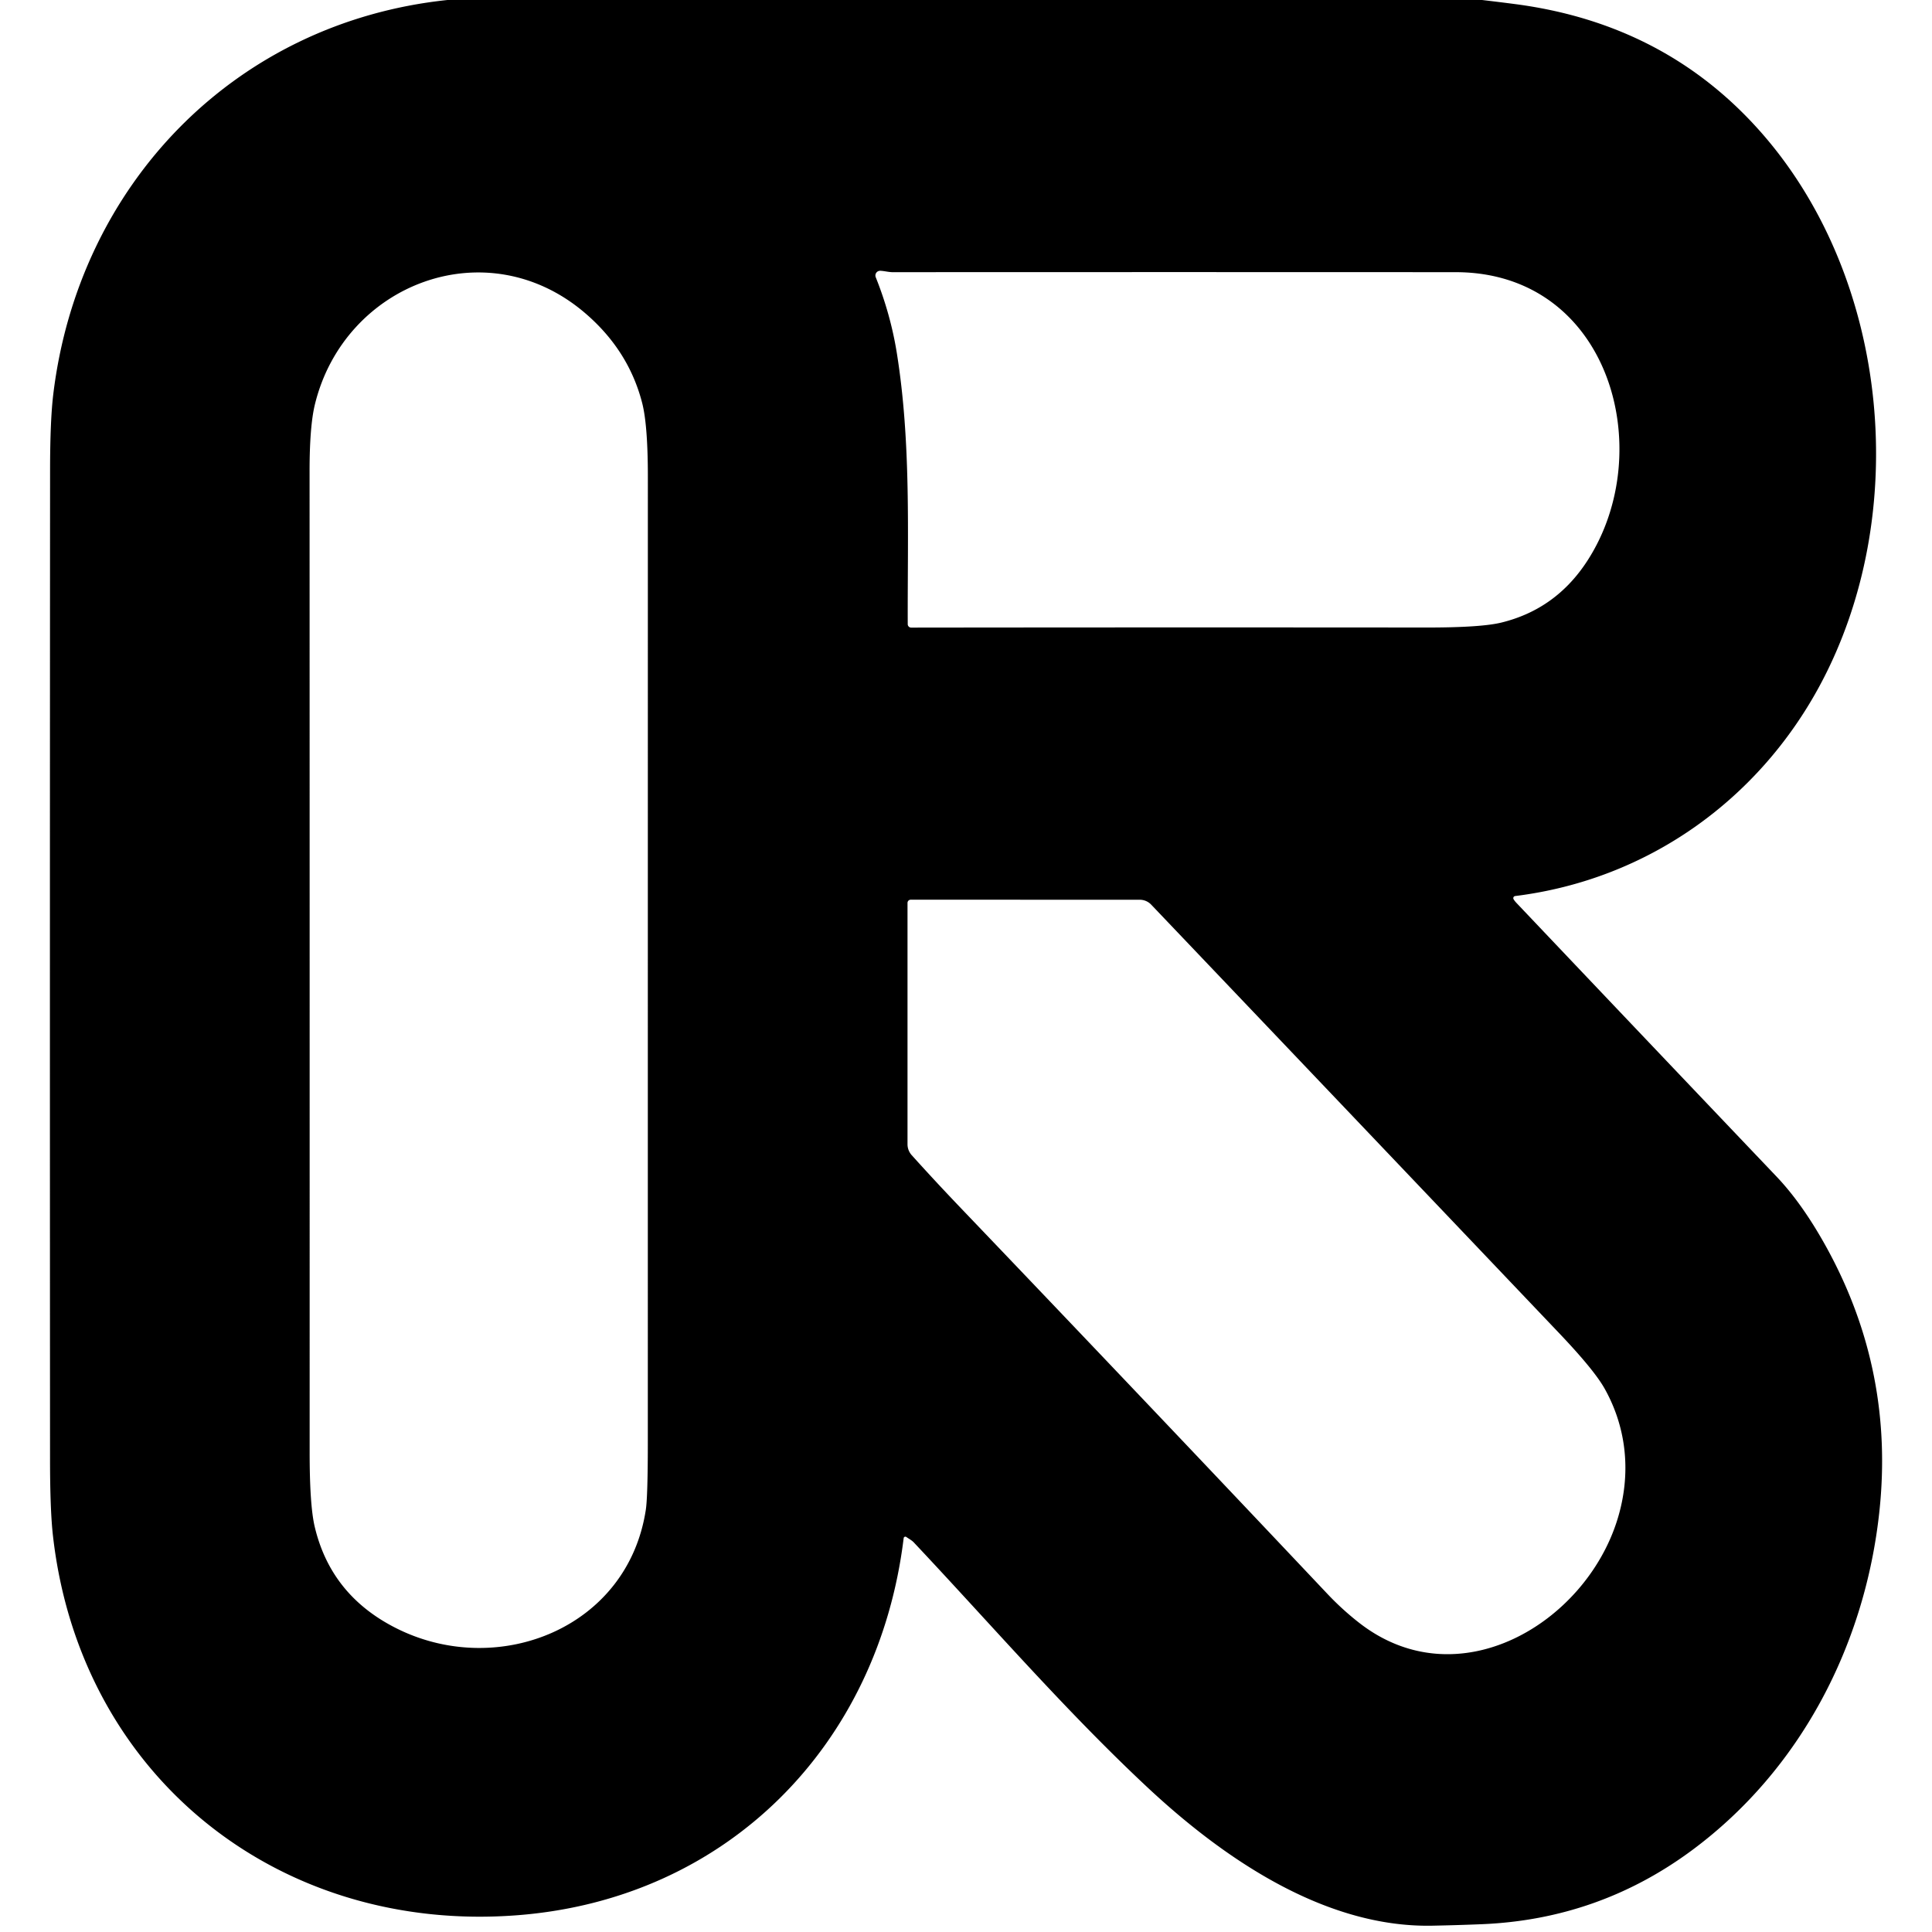 <svg viewBox="0.00 0.00 512.00 512.00" version="1.1" xmlns="http://www.w3.org/2000/svg">
<path d="M 118.58 0.00
  L 392.76 0.00
  Q 397.12 0.51 401.50 1.08
  Q 441.81 6.35 467.28 35.74
  C 500.84 74.47 506.59 136.47 482.28 181.64
  C 466.00 211.88 436.76 233.08 401.53 237.46
  A 0.56 0.56 0.0 0 0 401.11 238.29
  Q 401.36 238.74 401.92 239.33
  Q 436.30 275.57 470.74 311.74
  Q 477.93 319.28 484.51 331.43
  Q 501.98 363.72 498.06 400.50
  C 494.29 435.90 477.18 468.96 448.51 490.25
  Q 423.74 508.64 392.75 509.93
  Q 386.12 510.20 379.50 510.33
  C 350.78 510.86 323.82 492.17 303.82 473.42
  C 282.02 453.00 262.59 430.44 242.14 408.73
  C 241.65 408.20 240.77 407.74 240.19 407.32
  A 0.45 0.45 0.0 0 0 239.48 407.62
  C 232.79 462.44 192.80 503.22 137.18 507.55
  C 73.79 512.48 21.22 470.64 14.03 406.96
  Q 13.27 400.23 13.26 387.00
  Q 13.19 255.75 13.27 124.50
  Q 13.28 111.48 14.11 104.55
  C 20.80 48.94 62.26 5.92 118.58 0.00
  Z
  M 420.64 148.65
  C 439.55 119.55 426.62 72.14 385.75 72.13
  Q 311.17 72.09 236.59 72.13
  C 235.50 72.13 234.34 71.80 233.28 71.76
  A 1.25 1.25 0.0 0 0 232.08 73.47
  Q 236.02 83.32 237.66 93.51
  C 241.49 117.35 240.48 141.29 240.56 165.42
  A 0.91 0.90 0.0 0 0 241.47 166.32
  Q 310.18 166.24 378.00 166.30
  Q 392.52 166.31 397.91 164.98
  Q 412.34 161.44 420.64 148.65
  Z
  M 105.69 431.83
  C 132.34 444.75 166.38 431.40 171.15 400.09
  Q 171.68 396.59 171.68 381.88
  Q 171.68 254.12 171.69 126.35
  Q 171.69 112.65 170.18 106.79
  Q 166.59 92.83 155.03 82.95
  C 128.94 60.65 91.31 75.17 83.47 107.10
  Q 82.03 112.93 82.04 125.03
  Q 82.07 254.90 82.06 384.73
  Q 82.05 398.93 83.41 404.63
  Q 87.80 423.16 105.69 431.83
  Z
  M 241.35 238.43
  A 0.85 0.85 0.0 0 0 240.50 239.28
  L 240.50 303.24
  A 4.35 4.31 24.2 0 0 241.62 306.14
  Q 247.93 313.15 254.86 320.39
  Q 303.50 371.26 351.81 422.43
  Q 355.72 426.57 360.19 430.06
  C 386.34 450.45 420.04 430.27 428.61 402.75
  C 432.29 390.94 431.25 378.68 425.22 367.96
  Q 422.45 363.04 413.22 353.33
  Q 359.01 296.35 305.08 239.74
  A 4.21 4.19 -21.8 0 0 302.04 238.44
  L 241.35 238.43
  Z" fill="#000000"></path>
</svg>
